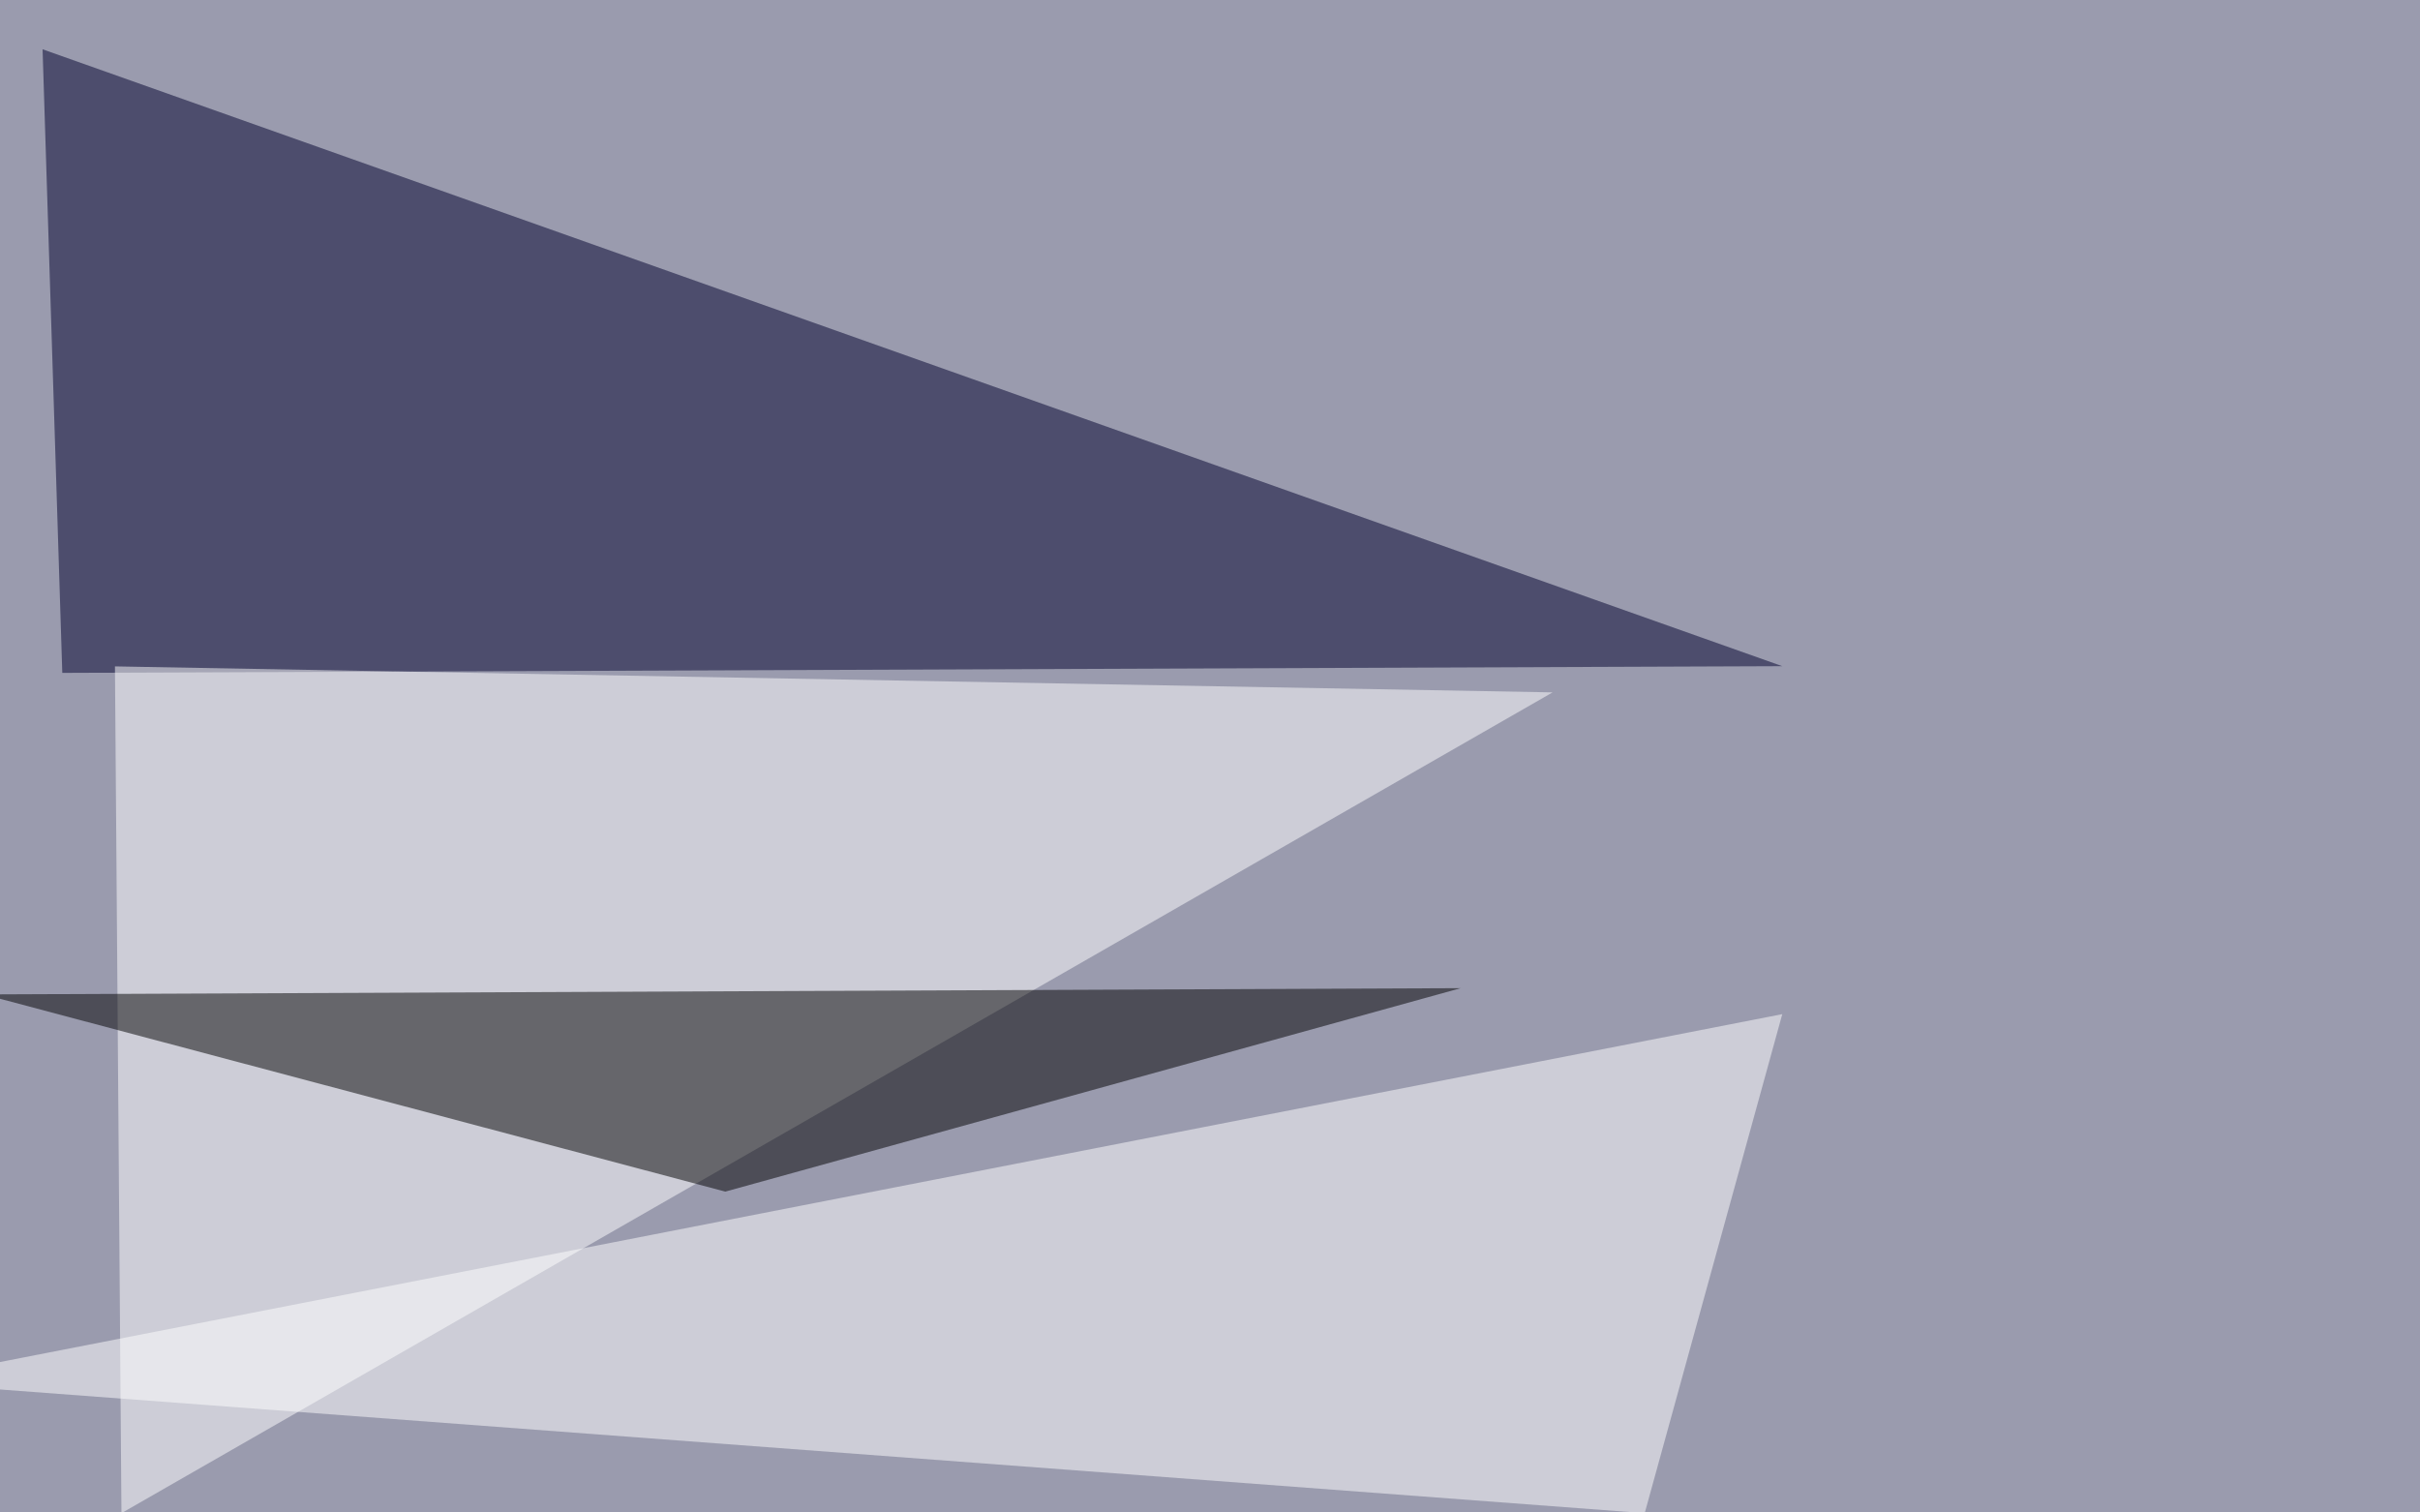 <svg xmlns="http://www.w3.org/2000/svg" width="1080" height="675" ><filter id="a"><feGaussianBlur stdDeviation="55"/></filter><rect width="100%" height="100%" fill="#9a9bae"/><g filter="url(#a)"><g fill-opacity=".5"><path fill="#00002c" d="M27.8 300.3l767.6-3L19 22z"/><path fill="#fff" d="M51.3 297.4L692.9 309 54.2 675.3z"/><path d="M651.9 441l-659.2 2.8 331 88z"/><path fill="#fff" d="M795.4 452.6L734 675.3l-779.3-58.6z"/></g></g></svg>